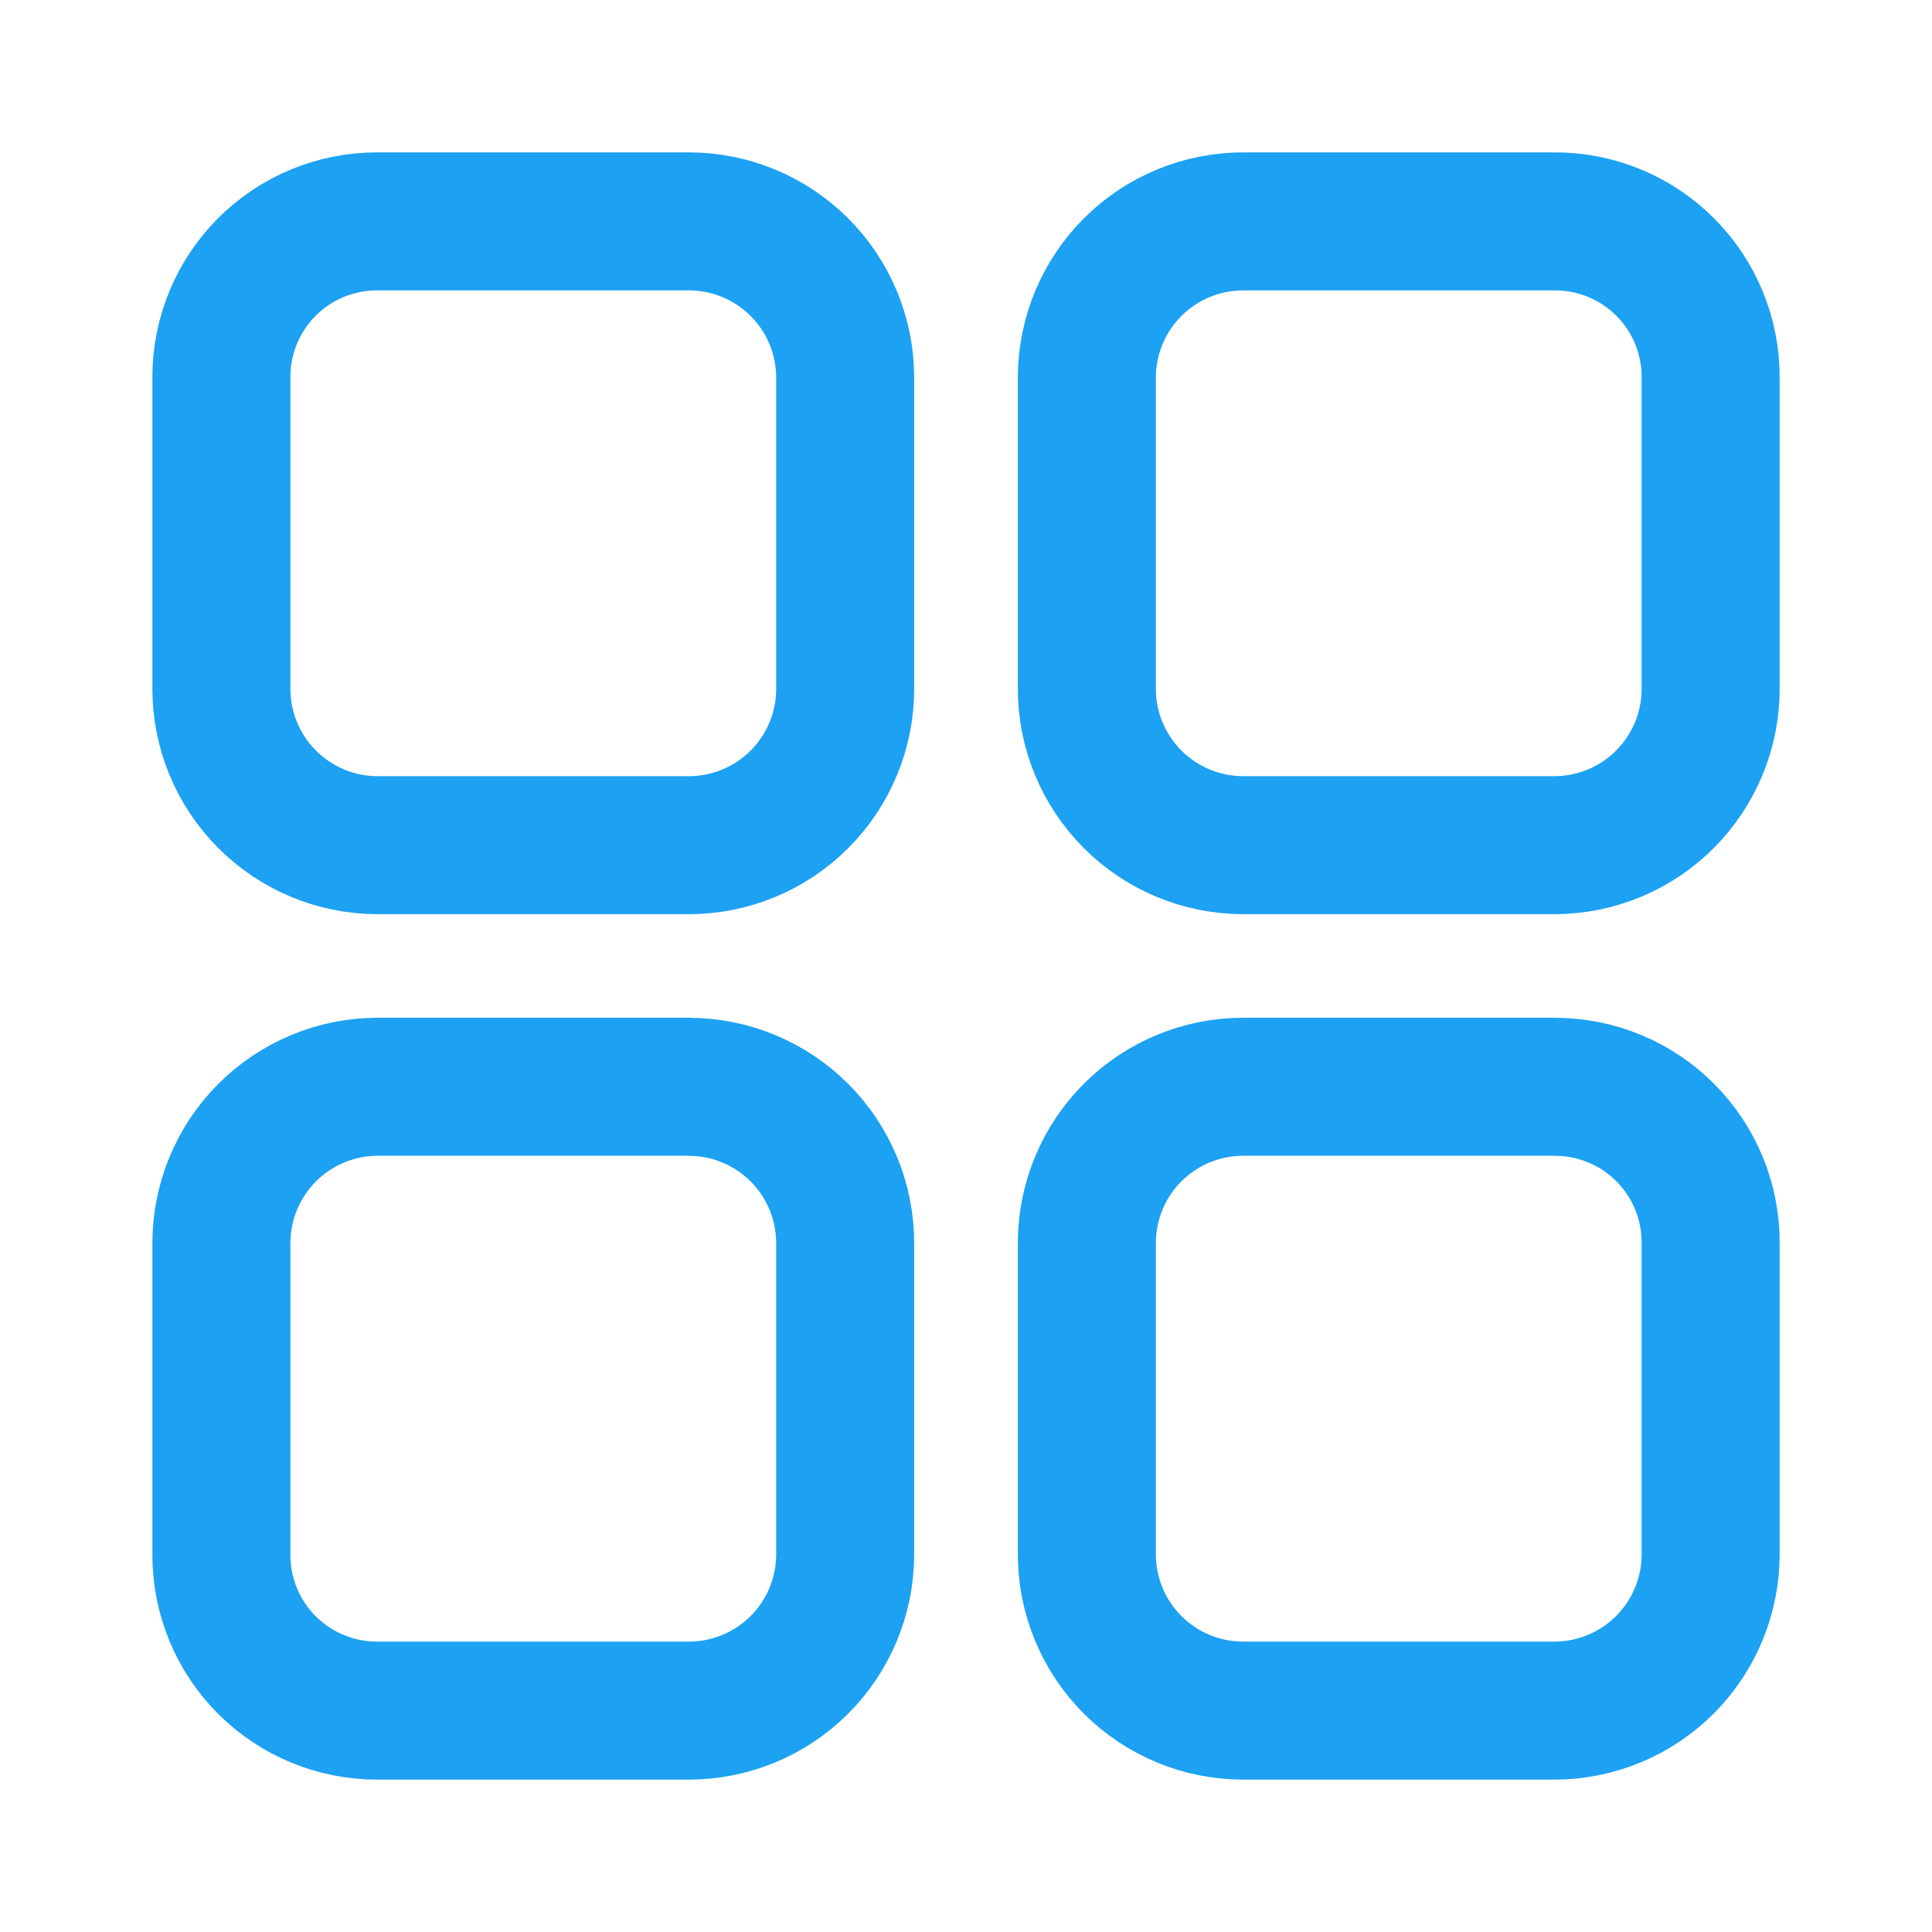 <svg xmlns="http://www.w3.org/2000/svg" width="56" height="56" viewBox="0 0 56 56" fill="none"><path d="M45.076 31.5H36.034C34.836 31.5 33.686 31.975 32.837 32.82C31.988 33.665 31.508 34.812 31.503 36.01V45.052C31.503 46.254 31.98 47.406 32.83 48.256C33.68 49.106 34.832 49.583 36.034 49.583H45.076C46.273 49.577 47.42 49.097 48.265 48.248C49.109 47.399 49.584 46.25 49.584 45.052V36.01C49.584 34.815 49.109 33.668 48.263 32.823C47.418 31.977 46.271 31.502 45.076 31.502M19.967 31.5H10.925C9.727 31.507 8.58 31.988 7.736 32.837C6.891 33.687 6.417 34.836 6.417 36.034V45.075C6.417 46.271 6.892 47.418 7.737 48.263C8.583 49.108 9.729 49.583 10.925 49.583H19.967C21.164 49.583 22.314 49.109 23.163 48.264C24.012 47.42 24.492 46.273 24.498 45.075V36.034C24.498 34.832 24.021 33.679 23.171 32.83C22.321 31.98 21.168 31.502 19.967 31.502M19.967 6.417H10.925C10.333 6.417 9.747 6.533 9.2 6.76C8.653 6.986 8.156 7.319 7.737 7.737C7.319 8.156 6.987 8.653 6.76 9.2C6.534 9.747 6.417 10.333 6.417 10.925V19.966C6.417 21.164 6.891 22.313 7.736 23.162C8.581 24.012 9.727 24.492 10.925 24.498H19.967C21.168 24.498 22.321 24.02 23.171 23.171C24.021 22.321 24.498 21.168 24.498 19.966V10.925C24.492 9.727 24.012 8.58 23.163 7.736C22.314 6.891 21.164 6.417 19.967 6.417ZM45.076 6.417H36.034C34.836 6.417 33.687 6.891 32.838 7.736C31.989 8.58 31.509 9.727 31.503 10.925V19.966C31.503 21.168 31.981 22.32 32.831 23.17C33.68 24.02 34.832 24.497 36.034 24.498H45.076C46.273 24.492 47.42 24.012 48.265 23.162C49.109 22.313 49.584 21.164 49.584 19.966V10.925C49.584 9.729 49.109 8.583 48.263 7.737C47.418 6.892 46.271 6.417 45.076 6.417Z" stroke="#1DA1F2" stroke-width="4" stroke-linecap="round" stroke-linejoin="round"></path></svg>